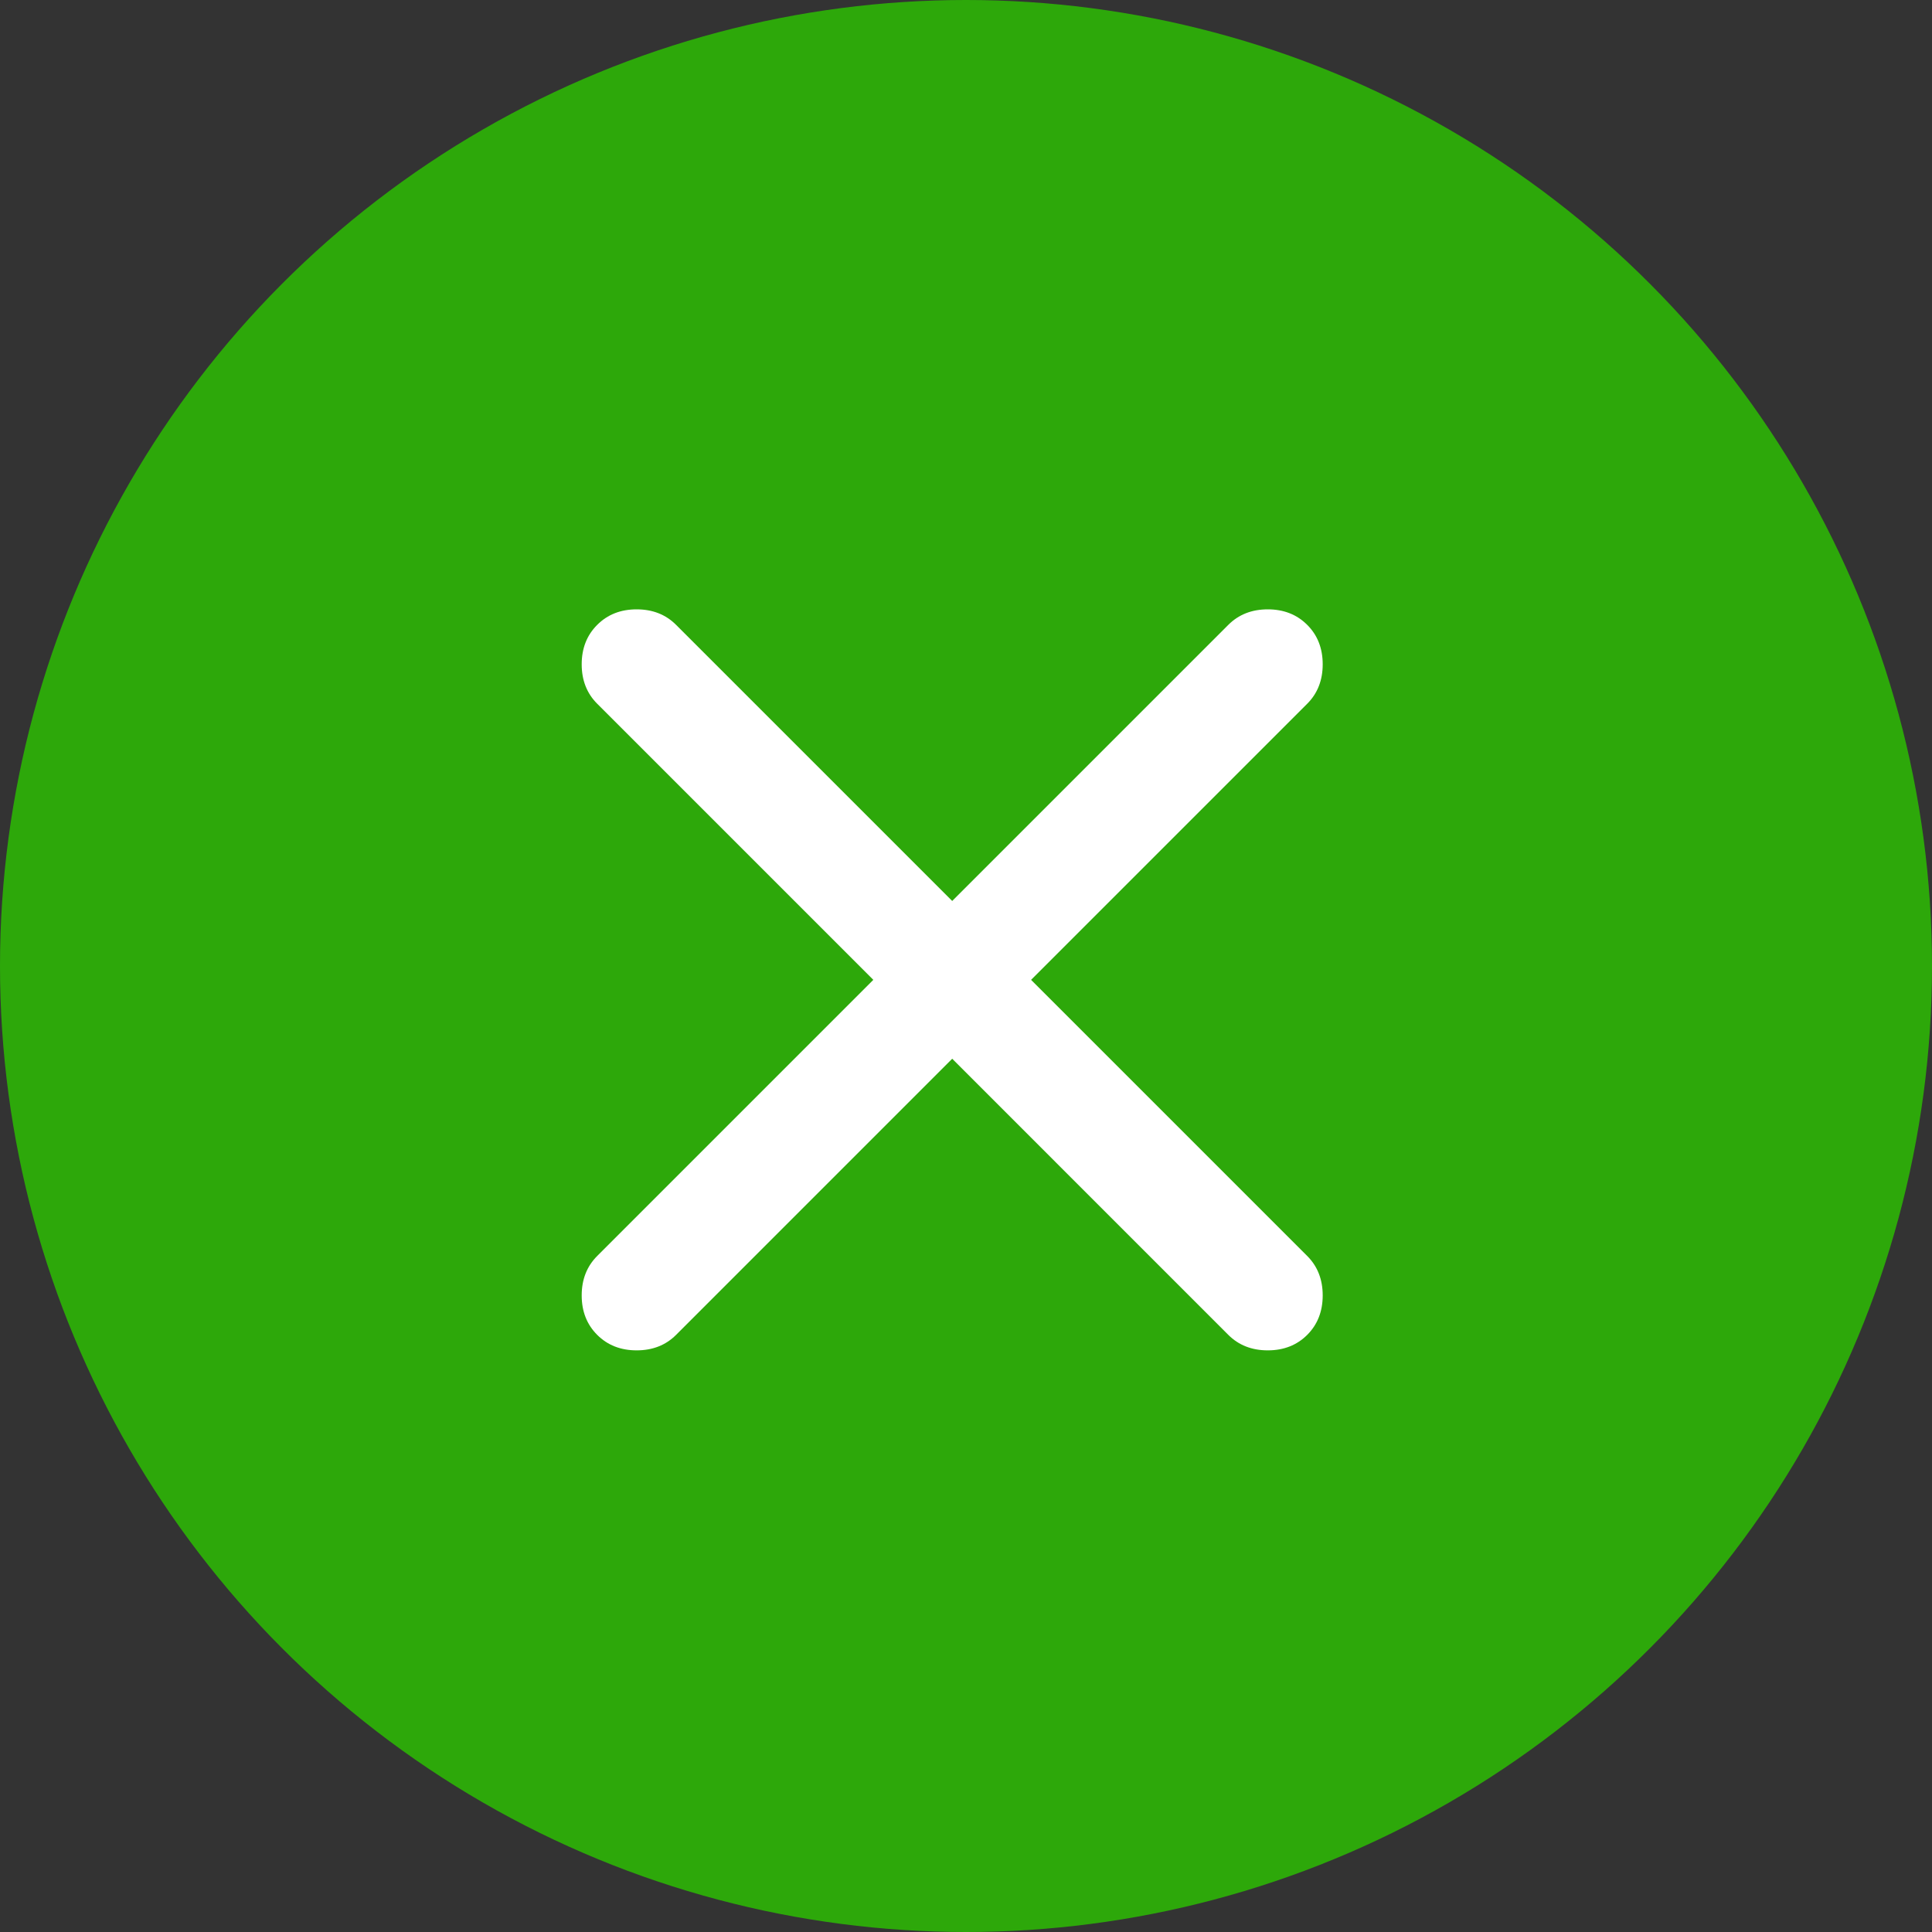 <?xml version="1.0" encoding="UTF-8"?> <svg xmlns="http://www.w3.org/2000/svg" width="70" height="70" viewBox="0 0 70 70" fill="none"><rect x="0" y="0" width="70" height="70" fill="#333333" stroke="none"/><circle cx="35" cy="35" r="35" fill="#2DA80A"></circle><path d="M34.5 38.36L24.496 48.365C24.122 48.739 23.645 48.926 23.067 48.926C22.488 48.926 22.012 48.739 21.638 48.365C21.263 47.99 21.076 47.514 21.076 46.935C21.076 46.357 21.263 45.881 21.638 45.506L31.642 35.502L21.638 25.498C21.263 25.124 21.076 24.647 21.076 24.069C21.076 23.49 21.263 23.014 21.638 22.64C22.012 22.265 22.488 22.078 23.067 22.078C23.645 22.078 24.122 22.265 24.496 22.64L34.5 32.644L44.504 22.64C44.879 22.265 45.355 22.078 45.934 22.078C46.512 22.078 46.988 22.265 47.363 22.64C47.737 23.014 47.924 23.49 47.924 24.069C47.924 24.647 47.737 25.124 47.363 25.498L37.358 35.502L47.363 45.506C47.737 45.881 47.924 46.357 47.924 46.935C47.924 47.514 47.737 47.99 47.363 48.365C46.988 48.739 46.512 48.926 45.934 48.926C45.355 48.926 44.879 48.739 44.504 48.365L34.5 38.36Z" fill="white"></path></svg> 